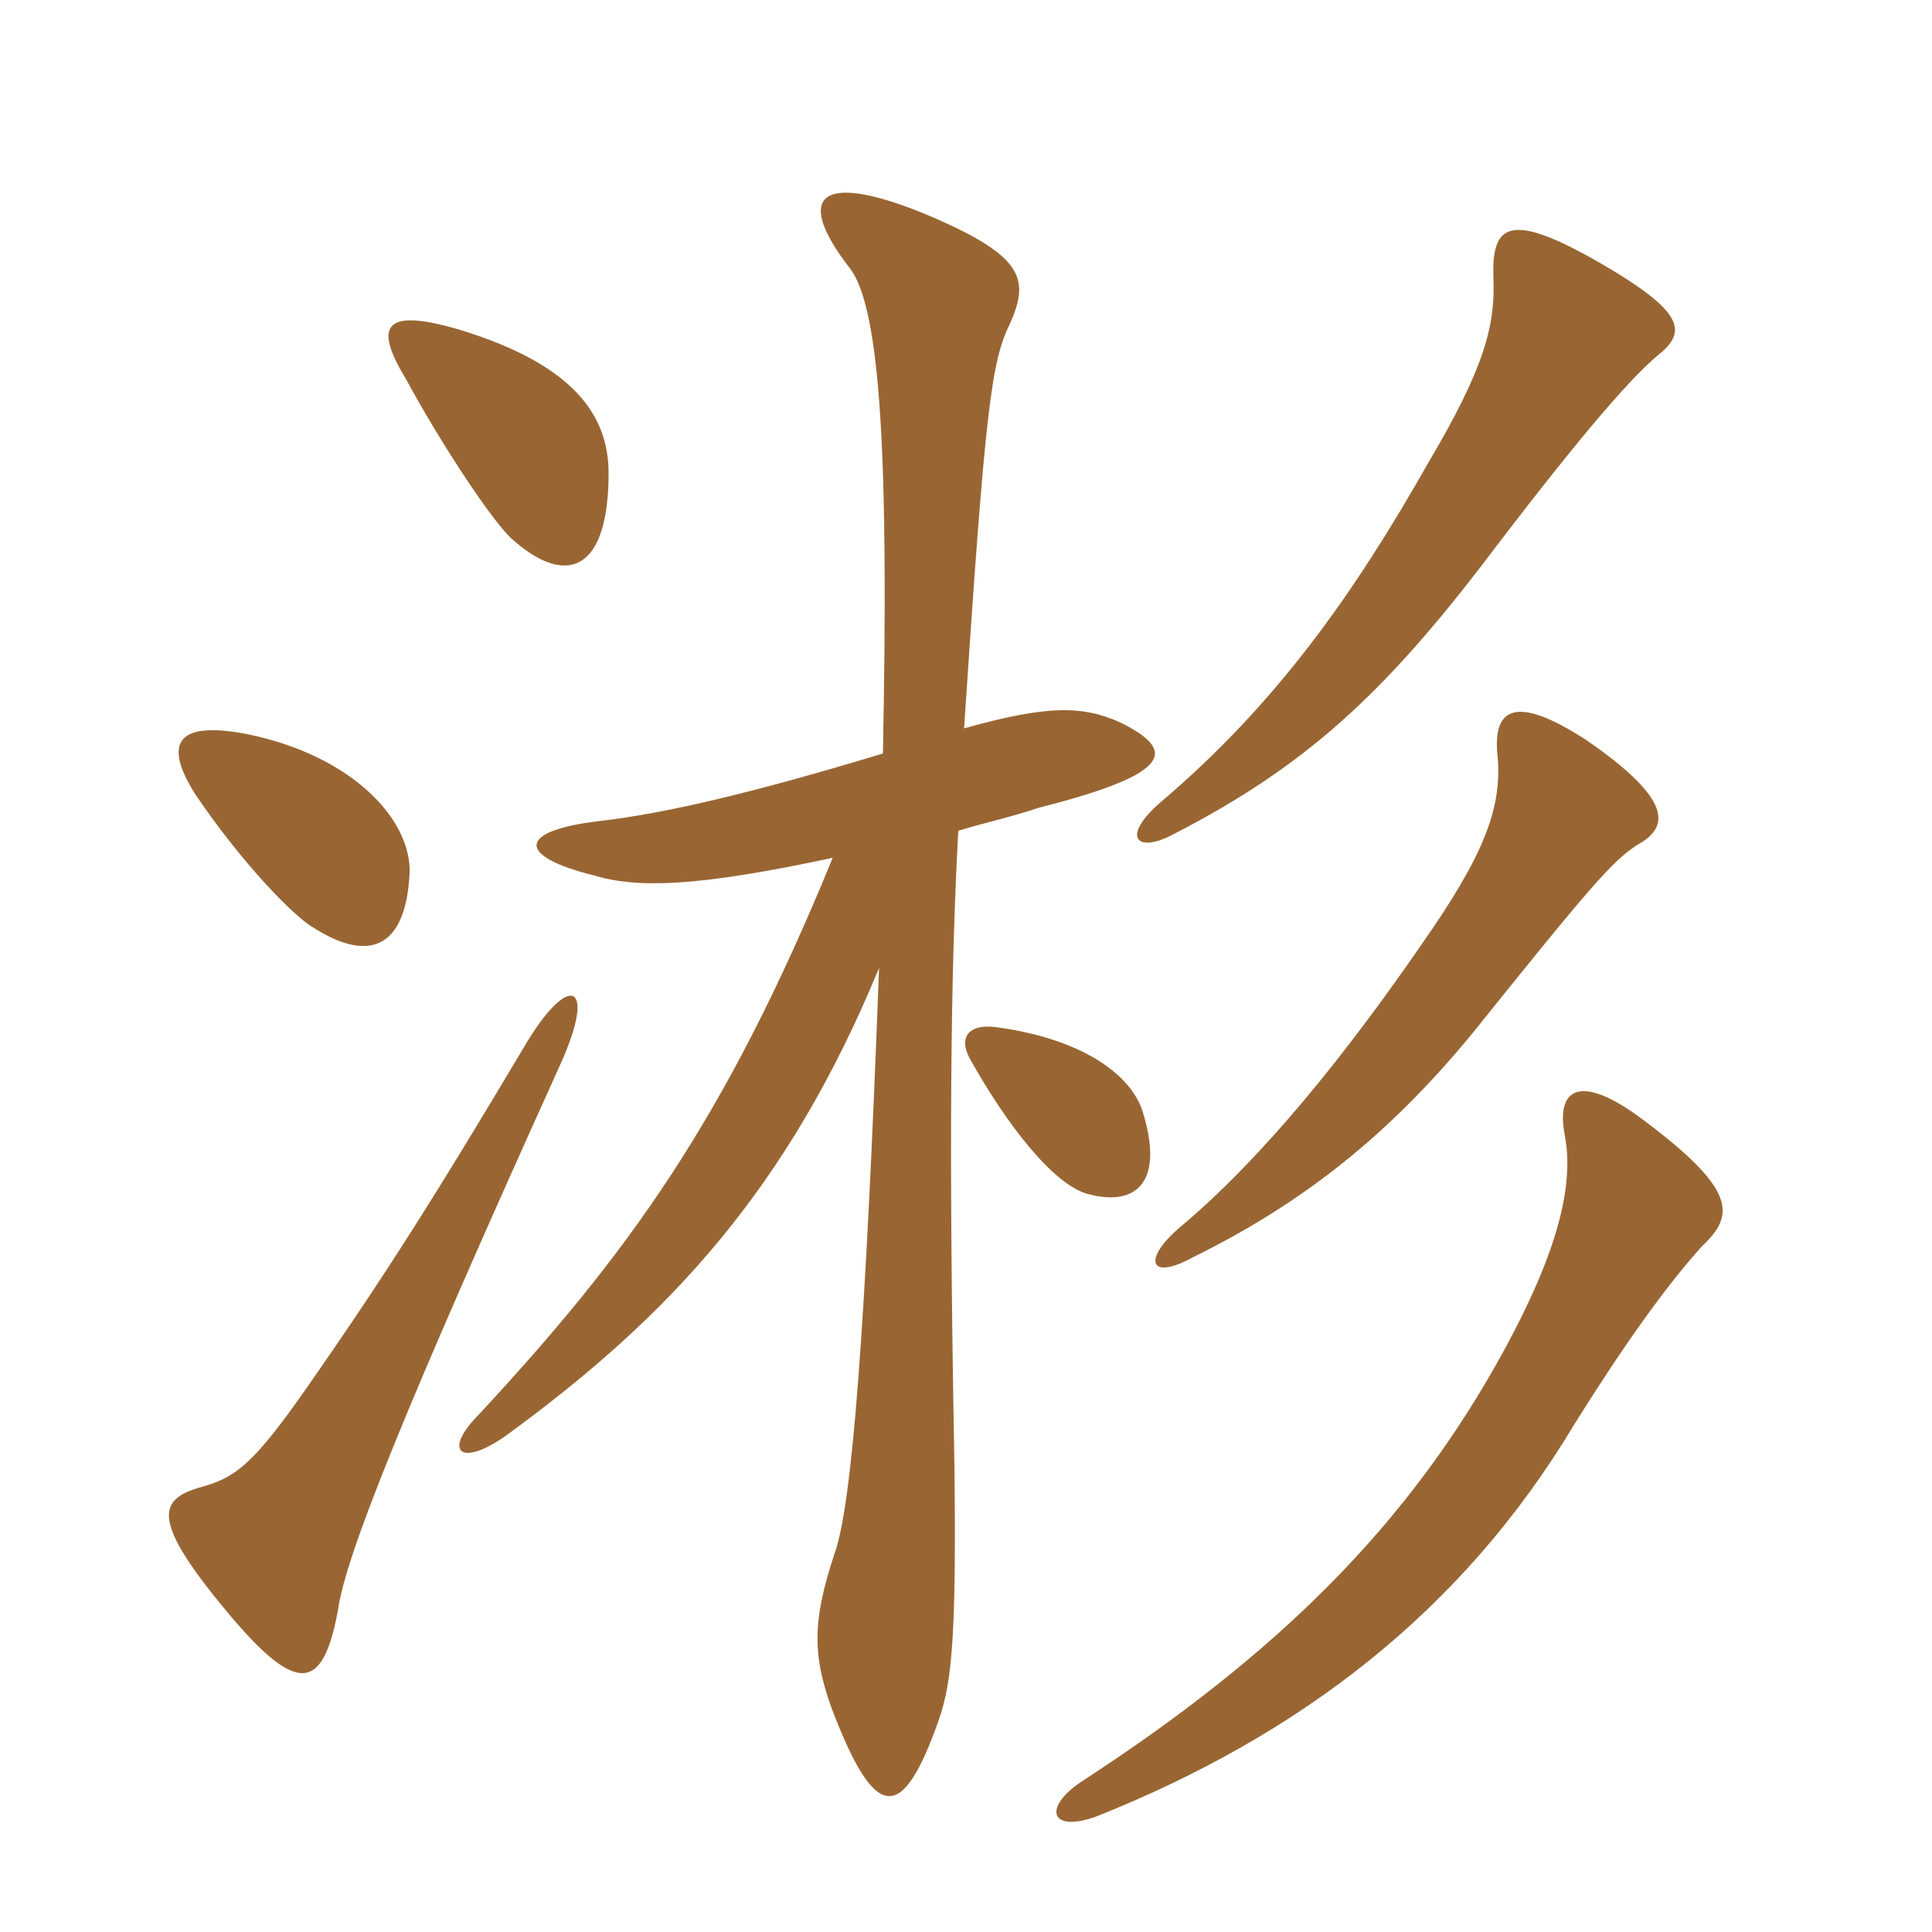 <svg xmlns="http://www.w3.org/2000/svg" xmlns:xlink="http://www.w3.org/1999/xlink" width="150" height="150"><path fill="#996633" padding="10" d="M43.50 82.65C46.35 76.35 44.25 75.45 40.95 80.85C33.45 93.45 29.70 99.30 23.85 107.70C19.65 113.70 18.30 114.75 15.45 115.50C12.45 116.40 11.70 117.90 17.10 124.50C22.95 131.70 25.05 131.55 26.25 124.95C26.85 120.75 31.35 109.50 43.50 82.65ZM31.80 67.80C31.95 63.60 27.30 58.65 19.20 57C13.80 55.95 12.60 57.60 15.15 61.65C18.90 67.20 22.95 71.25 24.30 72C28.50 74.70 31.50 73.80 31.80 67.80ZM47.25 36.75C47.25 32.25 44.55 28.35 35.85 25.65C29.85 23.85 28.95 25.20 31.50 29.40C34.35 34.65 38.25 40.50 39.75 41.85C43.95 45.60 47.25 44.40 47.25 36.75ZM132.15 96.75C134.70 94.35 134.85 92.40 127.65 87C122.70 83.25 120.75 84.45 121.50 88.20C122.25 92.25 120.75 97.50 116.85 104.70C109.35 118.50 99 128.55 84 138.30C80.85 140.40 81.60 142.35 85.20 141C100.95 134.70 113.55 125.10 122.25 110.55C126 104.55 129.30 99.90 132.15 96.75ZM88.65 86.10C87.60 83.25 83.85 80.70 77.70 79.80C75.15 79.35 74.40 80.55 75.30 82.20C78.15 87.30 81.75 91.95 84.45 92.70C88.35 93.75 90.45 91.65 88.65 86.10ZM127.20 65.55C129.60 64.20 129.90 62.10 123.15 57.45C117.60 53.85 115.95 55.05 116.25 58.50C116.70 62.70 115.20 66.45 110.25 73.50C104.55 81.75 98.10 89.85 91.65 95.25C88.65 97.80 89.25 99.45 92.55 97.65C101.40 93.30 108 87.90 114.30 80.25C123.45 68.85 125.25 66.75 127.20 65.55ZM128.70 27.60C130.95 25.80 130.95 24.30 124.20 20.40C117.15 16.35 115.80 17.40 115.95 21.60C116.10 25.35 115.20 28.65 110.85 36C105.15 46.05 99.15 54.60 90.15 62.25C87 64.95 88.20 66.30 91.05 64.80C101.25 59.55 107.40 54 115.80 42.90C123.45 32.85 126.90 29.10 128.70 27.60ZM68.55 58.50C58.65 61.50 51.75 63.15 46.50 63.75C40.20 64.50 40.05 66.45 46.05 67.95C49.50 69 54.15 68.85 64.65 66.60C56.25 87.15 48.60 97.50 37.20 109.80C34.35 112.65 35.70 114 39.30 111.45C52.05 102.15 61.20 92.25 68.25 75.15C67.20 103.35 66.15 116.85 64.80 120.60C63 126 63.15 128.55 64.50 132.45C67.95 141.60 70.05 141.60 72.90 133.50C73.95 130.50 74.25 126.60 74.10 113.70C73.65 89.10 73.80 75.60 74.40 64.50C76.35 63.90 78.45 63.45 80.70 62.70C91.35 60 91.20 58.20 87 56.10C84 54.75 81.30 54.75 74.85 56.55C76.50 31.65 76.95 28.05 78.45 25.05C79.95 21.60 79.50 19.80 71.55 16.50C63.30 13.20 61.80 15.45 66 20.85C68.40 24 69 35.85 68.55 58.50Z"/></svg>